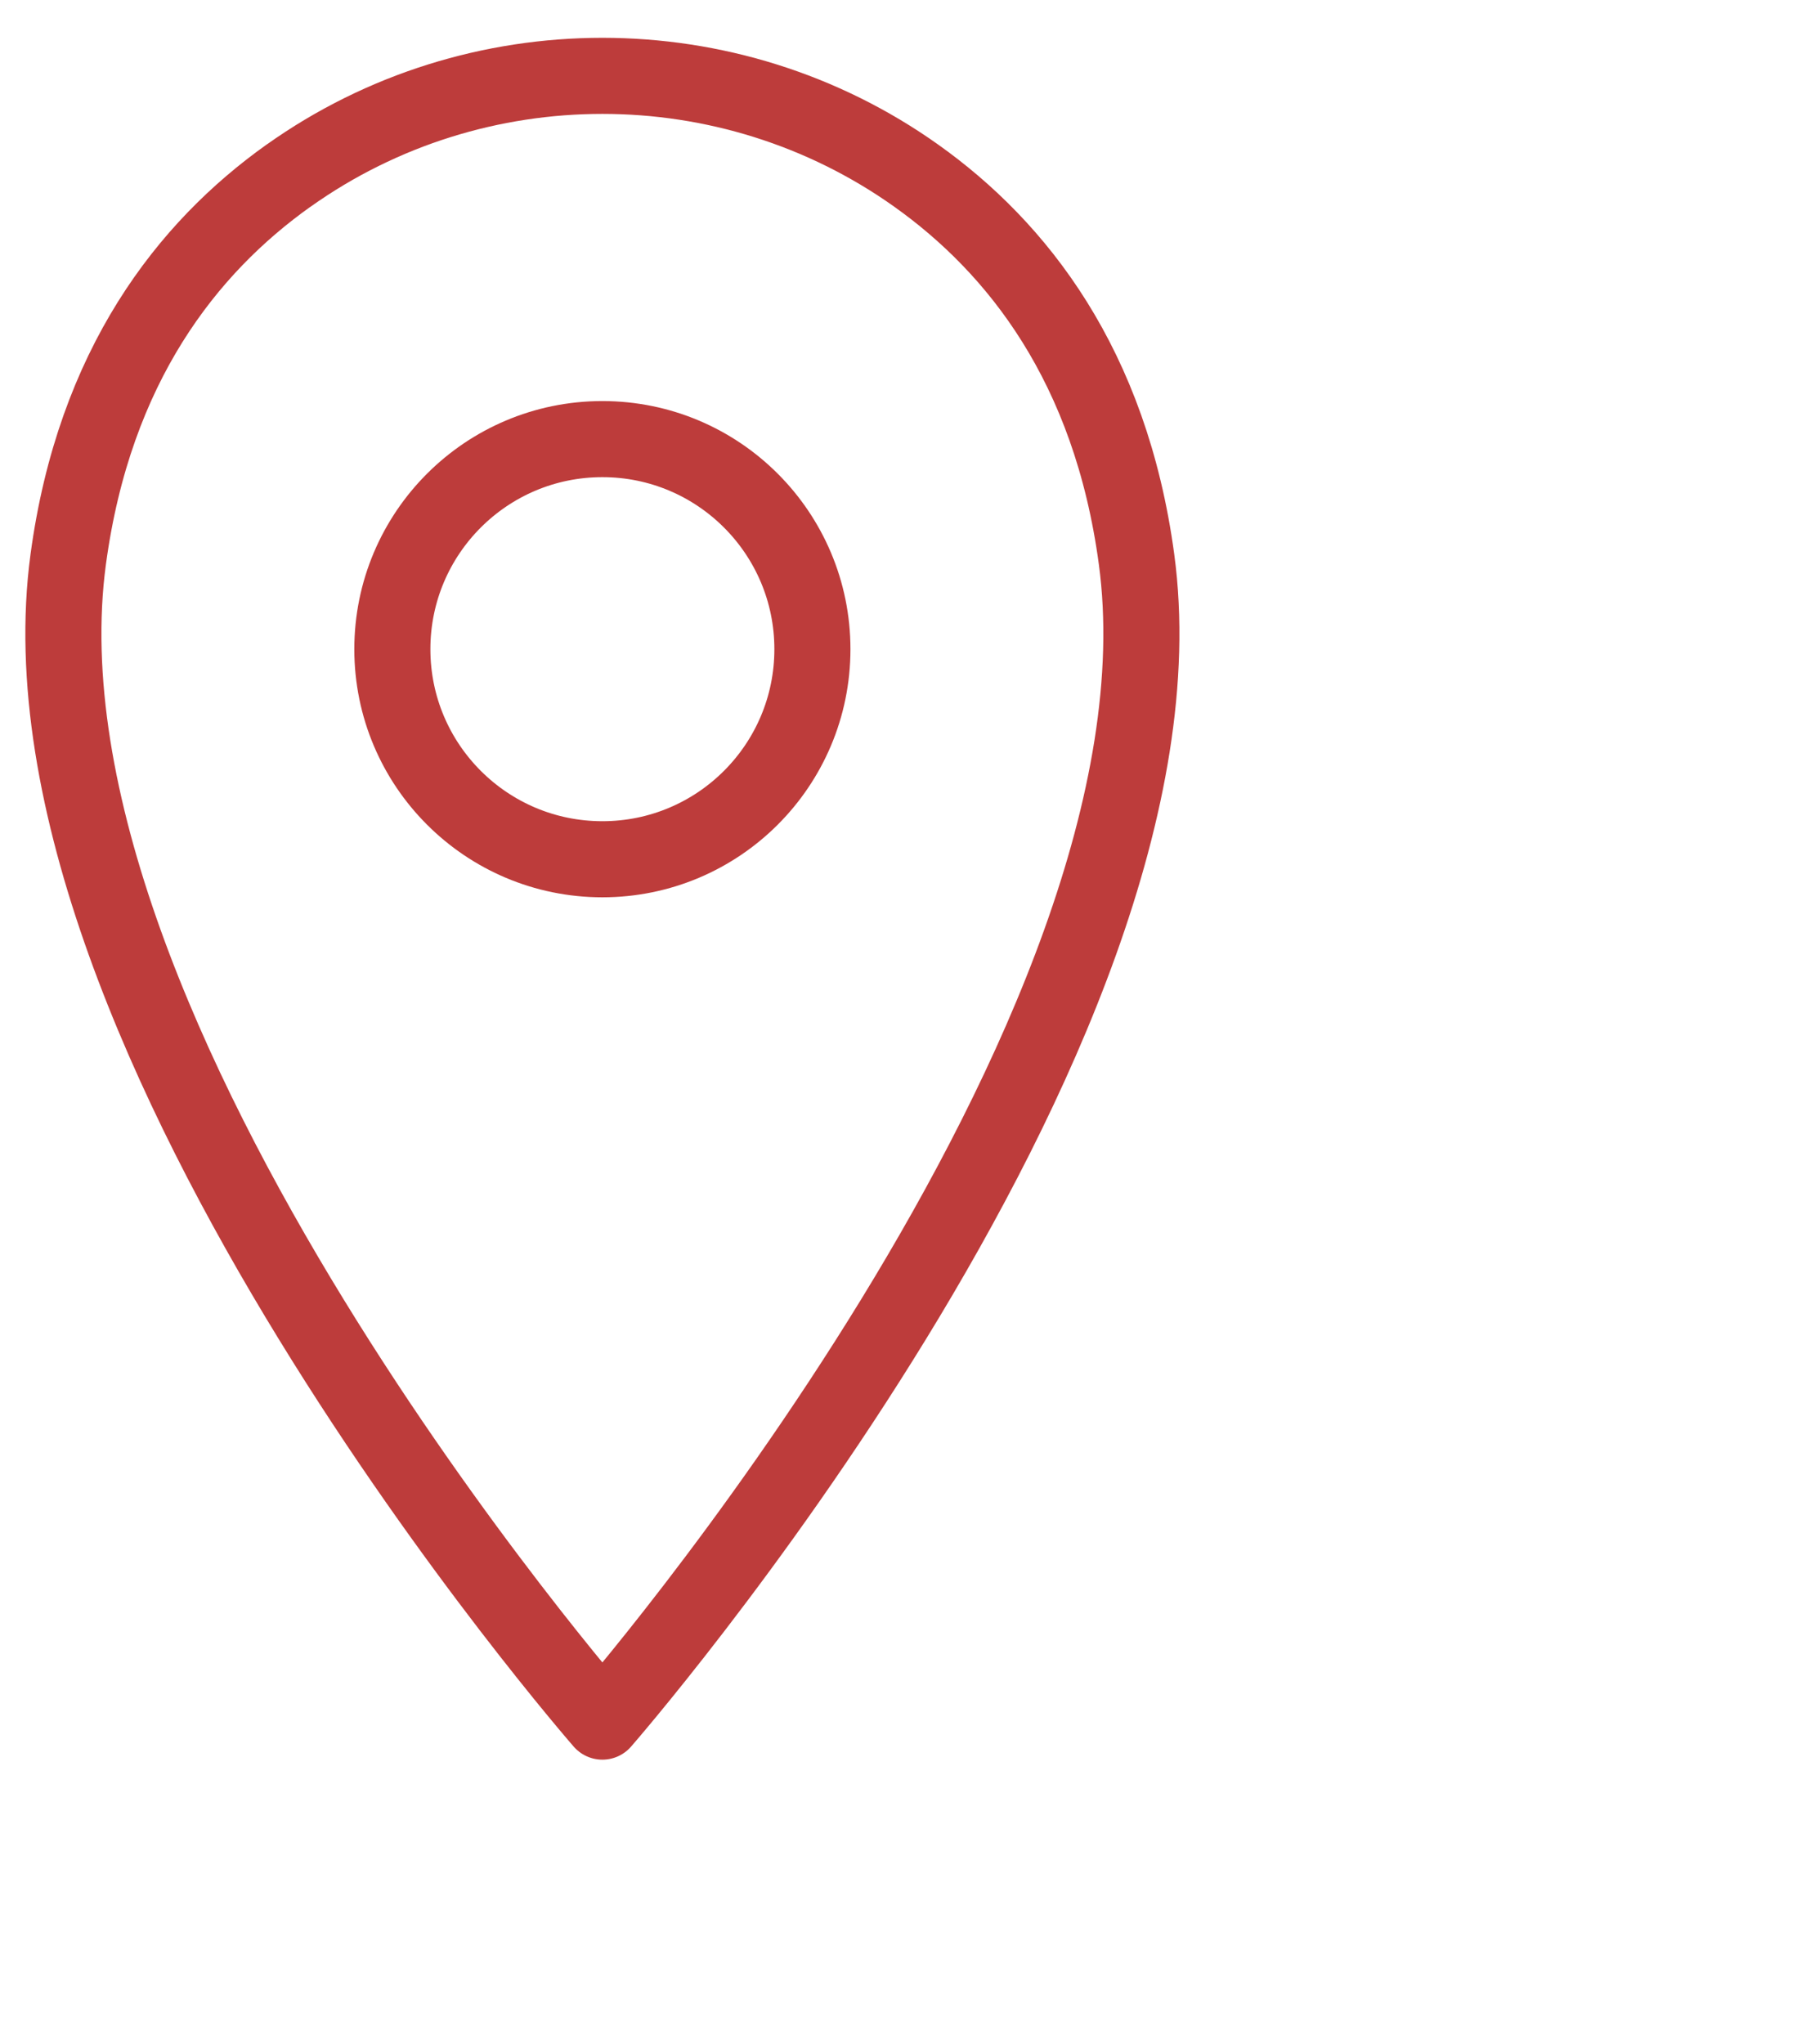 <svg viewBox="0 0 283.46 322.37" xmlns="http://www.w3.org/2000/svg" id="Disseny">
  <defs>
    <style>
      .cls-1 {
        fill: none;
        stroke: #bd3c3b;
        stroke-linecap: round;
        stroke-linejoin: round;
        stroke-width: 12px;
      }
    </style>
  </defs>
  <circle r="33.13" cy="102.38" cx="95.02" class="cls-1"></circle>
  <path d="M45.54,27.69c29.51-20.97,69.46-20.97,98.97,0,15.98,11.36,30.66,29.98,34.77,60.52,10.14,75.18-84.26,183.3-84.26,183.3,0,0-94.4-108.12-84.26-183.3,4.12-30.54,18.8-49.17,34.77-60.52Z" class="cls-1"></path>
</svg>